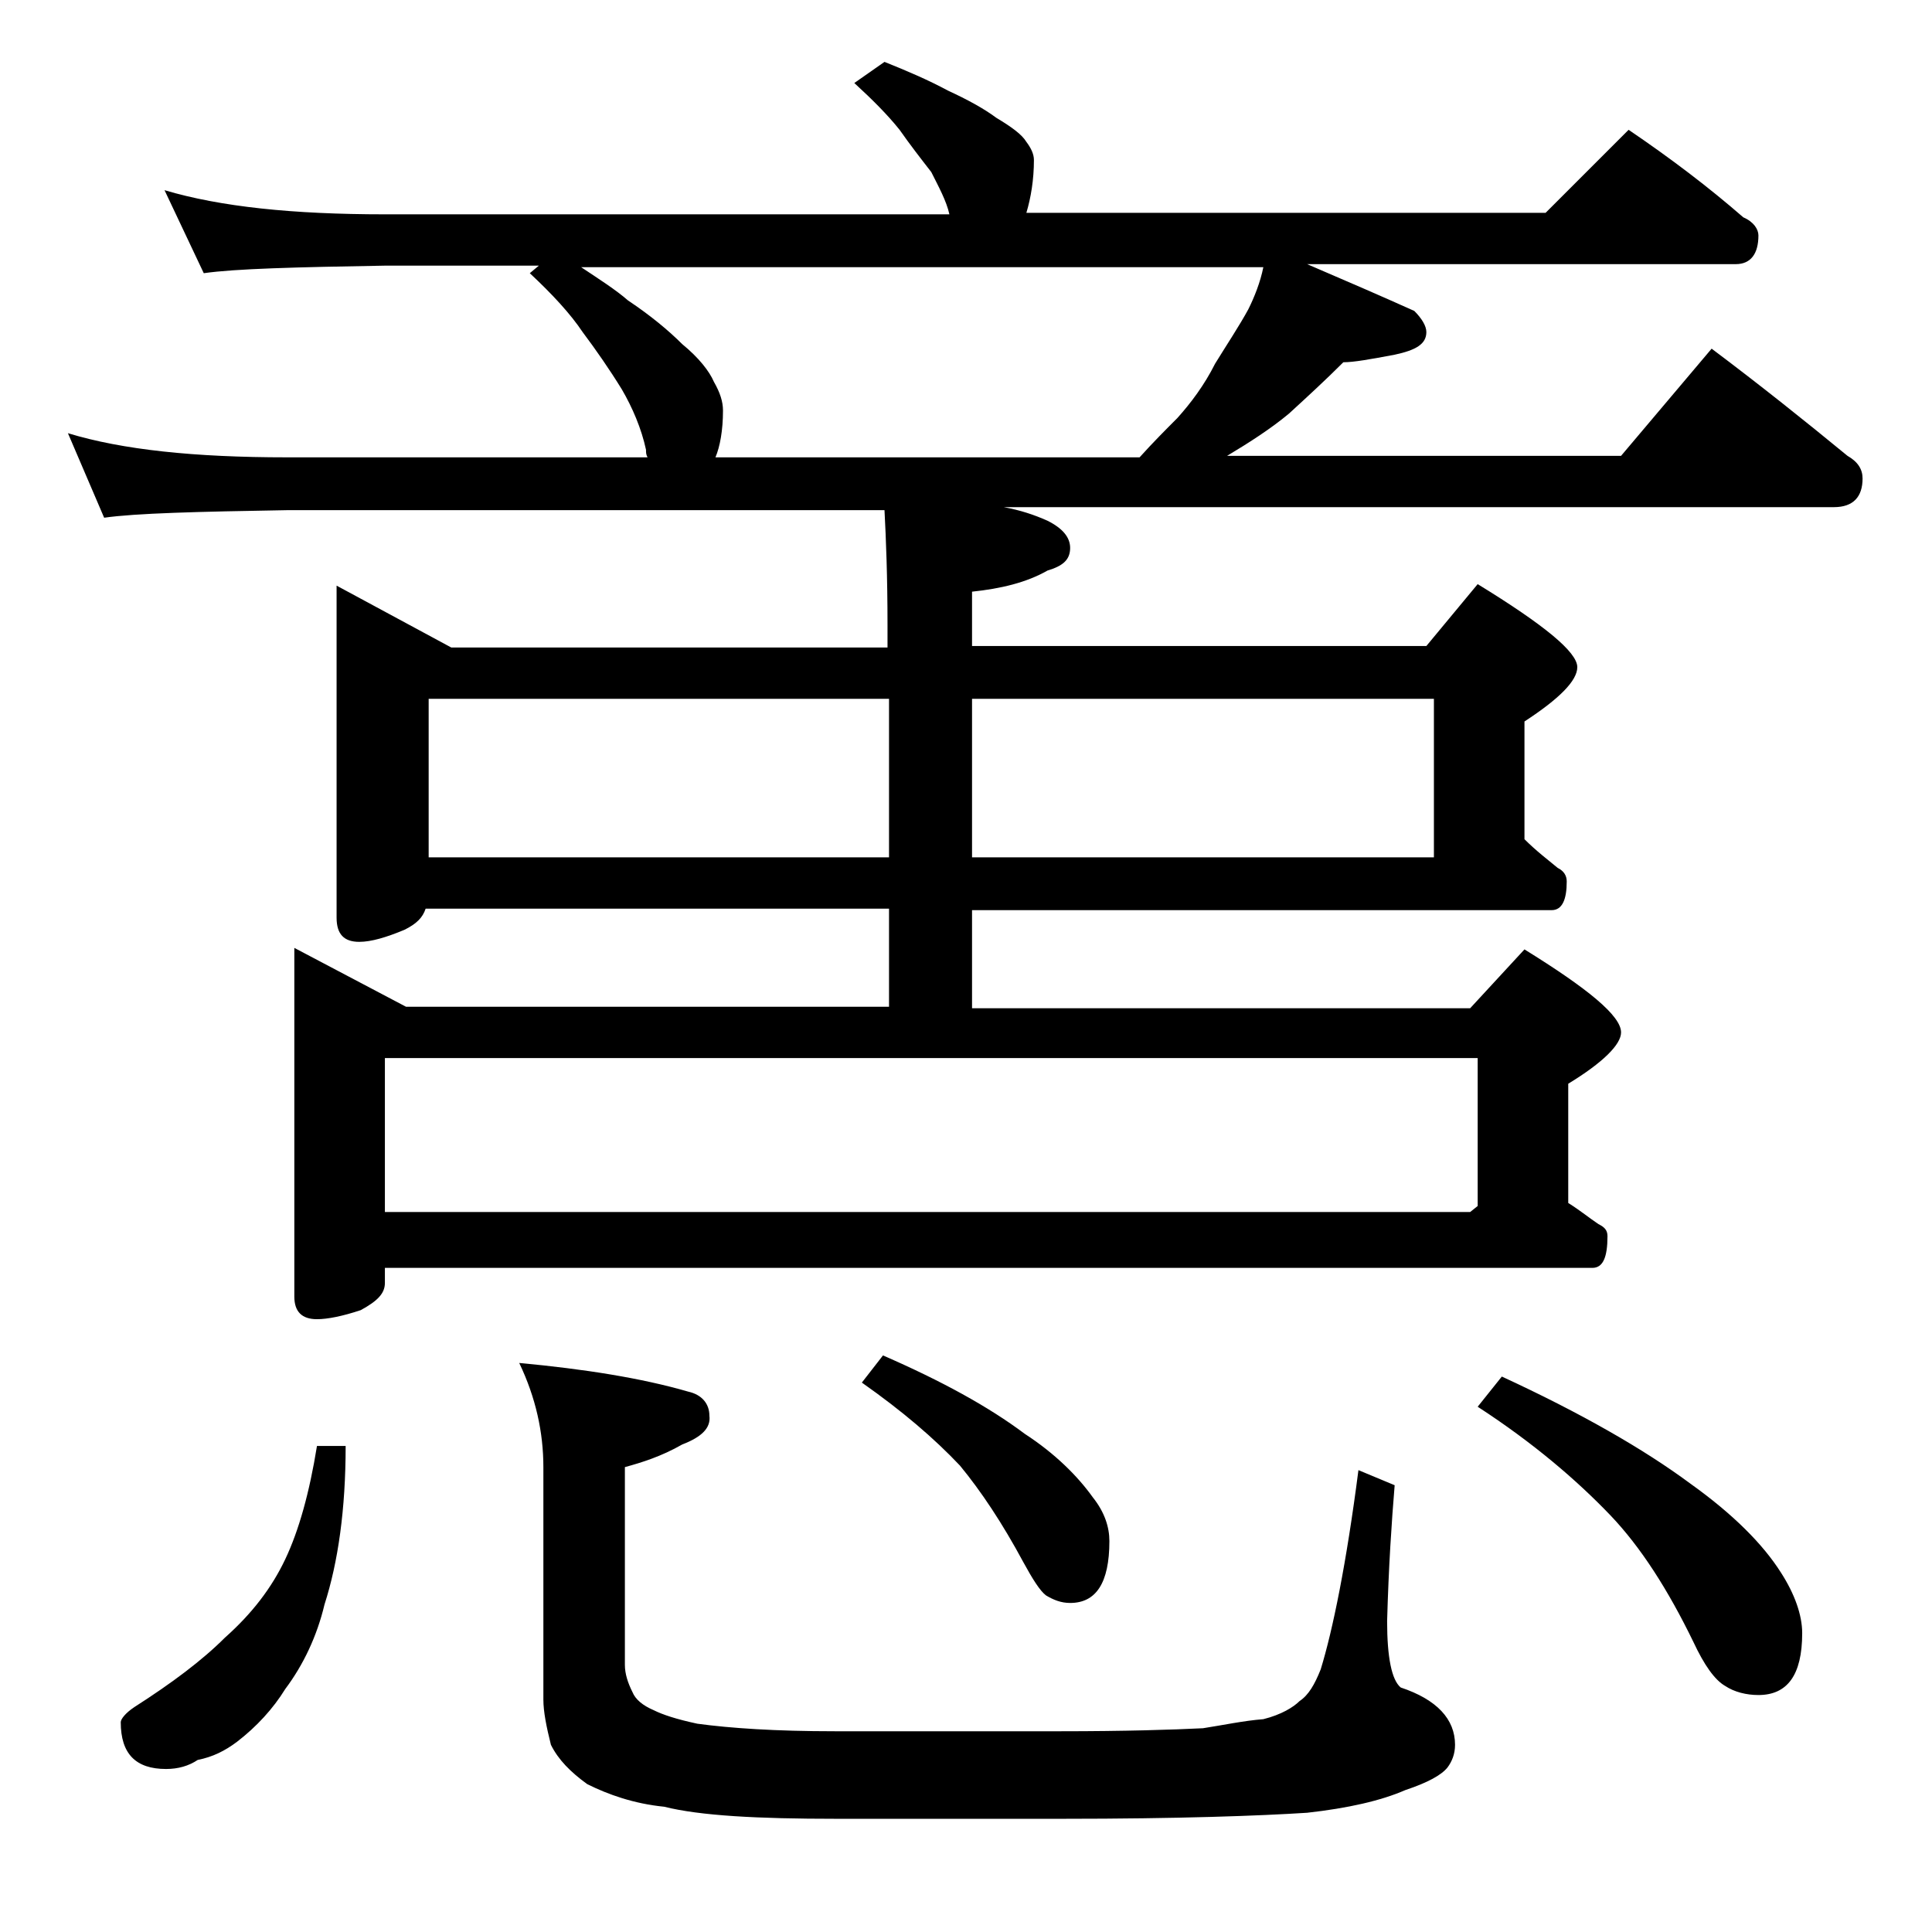 <?xml version="1.0" encoding="utf-8"?>
<!-- Generator: Adobe Illustrator 18.0.0, SVG Export Plug-In . SVG Version: 6.00 Build 0)  -->
<!DOCTYPE svg PUBLIC "-//W3C//DTD SVG 1.1//EN" "http://www.w3.org/Graphics/SVG/1.1/DTD/svg11.dtd">
<svg version="1.1" id="Layer_1" xmlns="http://www.w3.org/2000/svg" xmlns:xlink="http://www.w3.org/1999/xlink" x="0px" y="0px"
	 viewBox="0 0 128 128" enable-background="new 0 0 128 128" xml:space="preserve">
<path d="M4.5,28.7c3.6,1.1,8.4,1.6,14.5,1.6h23.9c-0.1-0.2-0.1-0.3-0.1-0.5c-0.3-1.4-0.9-2.8-1.6-4c-0.8-1.3-1.7-2.6-2.6-3.8
	c-0.8-1.2-2-2.5-3.5-3.9l0.6-0.5H25.5c-5.9,0.1-9.9,0.2-12,0.5l-2.6-5.5c3.7,1.1,8.5,1.6,14.6,1.6h37.4c-0.2-0.9-0.7-1.8-1.2-2.8
	c-0.7-0.9-1.4-1.8-2.1-2.8c-0.8-1-1.8-2-3-3.1l2-1.4c1.5,0.6,2.9,1.2,4.2,1.9c1.3,0.6,2.4,1.2,3.2,1.8c1,0.6,1.7,1.1,2,1.6
	c0.3,0.4,0.5,0.8,0.5,1.2c0,1.3-0.2,2.5-0.5,3.5h34.4l5.5-5.5c2.8,1.9,5.3,3.8,7.6,5.8c0.7,0.3,1,0.8,1,1.2c0,1.2-0.5,1.9-1.5,1.9
	H86.6c2.8,1.2,5.1,2.2,7.1,3.1c0.5,0.5,0.8,1,0.8,1.4c0,0.8-0.7,1.2-2.1,1.5c-1.6,0.3-2.7,0.5-3.4,0.5c-1.2,1.2-2.4,2.3-3.6,3.4
	c-1.2,1-2.6,1.9-4.1,2.8h26.1l6-7.1c3.2,2.4,6.2,4.8,9,7.1c0.7,0.4,1,0.9,1,1.5c0,1.2-0.6,1.9-1.9,1.9h-55c1.1,0.2,2,0.5,2.9,0.9
	c1,0.5,1.5,1.1,1.5,1.8c0,0.8-0.5,1.2-1.5,1.5c-1.4,0.8-3.1,1.2-5,1.4v3.6h30.1l3.4-4.1c4.4,2.7,6.6,4.5,6.6,5.5
	c0,0.9-1.2,2.1-3.5,3.6v7.8c0.8,0.8,1.6,1.4,2.2,1.9c0.4,0.2,0.6,0.5,0.6,0.9c0,1.2-0.3,1.9-1,1.9H64.4v6.5h33l3.6-3.9
	c4.2,2.6,6.4,4.4,6.4,5.5c0,0.8-1.2,2-3.5,3.4v7.9c0.8,0.5,1.4,1,2,1.4c0.4,0.2,0.6,0.4,0.6,0.8c0,1.4-0.3,2.1-1,2.1h-80v1
	c0,0.7-0.5,1.2-1.6,1.8c-1.2,0.4-2.2,0.6-2.9,0.6c-1,0-1.5-0.5-1.5-1.5V62.8l7.4,3.9h32v-6.5H28.2c-0.2,0.6-0.6,1-1.4,1.4
	c-1.2,0.5-2.2,0.8-3,0.8c-1,0-1.5-0.5-1.5-1.6v-22l7.6,4.1h28.9v-1.5c0-3.2-0.1-5.7-0.2-7.6H19c-5.9,0.1-10,0.2-12.1,0.5L4.5,28.7z
	 M21,95.8h1.9c0,4.2-0.5,7.7-1.4,10.5c-0.5,2.1-1.4,4-2.6,5.6c-0.8,1.3-1.9,2.5-3.2,3.5c-0.8,0.6-1.6,1-2.6,1.2
	c-0.6,0.4-1.3,0.6-2.1,0.6c-2,0-3-1-3-3.1c0-0.2,0.3-0.6,0.9-1c2.5-1.6,4.5-3.1,6-4.6c1.8-1.6,3.1-3.3,4-5.2
	C19.8,101.4,20.5,98.9,21,95.8z M25.5,80.3h71.9l0.5-0.4v-9.8H25.5V80.3z M28.4,56.8h30.5V46.3H28.4V56.8z M34.4,90.3
	c4.3,0.4,8.1,1,11.2,1.9c0.9,0.2,1.4,0.8,1.4,1.6c0.1,0.8-0.5,1.4-1.8,1.9c-1.4,0.8-2.7,1.2-3.8,1.5v13.1c0,0.6,0.2,1.2,0.5,1.8
	c0.2,0.5,0.7,0.9,1.4,1.2c0.6,0.3,1.5,0.6,2.9,0.9c2.2,0.3,5.2,0.5,9.1,0.5h15c4.2,0,7.4-0.1,9.4-0.2c1.3-0.2,2.7-0.5,4-0.6
	c1.2-0.3,2-0.8,2.4-1.2c0.6-0.4,1-1.1,1.4-2.1c0.8-2.6,1.7-7,2.5-13.2l2.4,1c-0.2,2.4-0.4,5.4-0.5,9c0,2.4,0.3,3.9,0.9,4.4
	c2.4,0.8,3.6,2.1,3.6,3.8c0,0.6-0.2,1.1-0.5,1.5c-0.4,0.5-1.3,1-2.8,1.5c-1.6,0.7-3.8,1.2-6.5,1.5c-3.1,0.2-8.5,0.4-16.2,0.4h-15
	c-5.2,0-9-0.2-11.4-0.8c-2-0.2-3.7-0.8-5.1-1.5c-1.1-0.8-1.9-1.6-2.4-2.6c-0.3-1.2-0.5-2.2-0.5-3V97.2C36,94.9,35.5,92.6,34.4,90.3z
	 M75.5,30.3c0.9-1,1.8-1.9,2.5-2.6c0.9-1,1.8-2.2,2.5-3.6c0.8-1.3,1.6-2.5,2.2-3.6c0.4-0.8,0.8-1.8,1-2.8H38.5
	c1.2,0.8,2.3,1.5,3.1,2.2c1.5,1,2.7,2,3.6,2.9c1.1,0.9,1.8,1.8,2.1,2.5c0.4,0.7,0.6,1.3,0.6,1.9c0,1.3-0.2,2.4-0.5,3.1H75.5z
	 M58.5,89.8c3.9,1.7,7,3.4,9.4,5.2c2,1.3,3.5,2.8,4.5,4.2c0.8,1,1.1,2,1.1,2.9c0,2.8-0.9,4.1-2.6,4.1c-0.6,0-1.1-0.2-1.6-0.5
	c-0.4-0.3-0.9-1.1-1.5-2.2c-1.4-2.6-2.8-4.7-4.2-6.4c-1.7-1.8-3.8-3.6-6.5-5.5L58.5,89.8z M64.4,46.3v10.5H95V46.3H64.4z M99.5,91.2
	c5.2,2.4,9.4,4.8,12.5,7.1c2.8,2,4.8,4,6,5.9c0.9,1.4,1.4,2.8,1.4,4c0,2.8-1,4.1-2.9,4.1c-0.8,0-1.6-0.2-2.2-0.6
	c-0.7-0.4-1.4-1.4-2.1-2.9c-1.7-3.5-3.5-6.3-5.5-8.4c-2.2-2.3-5.1-4.8-8.8-7.2L99.5,91.2z"/>
</svg>
